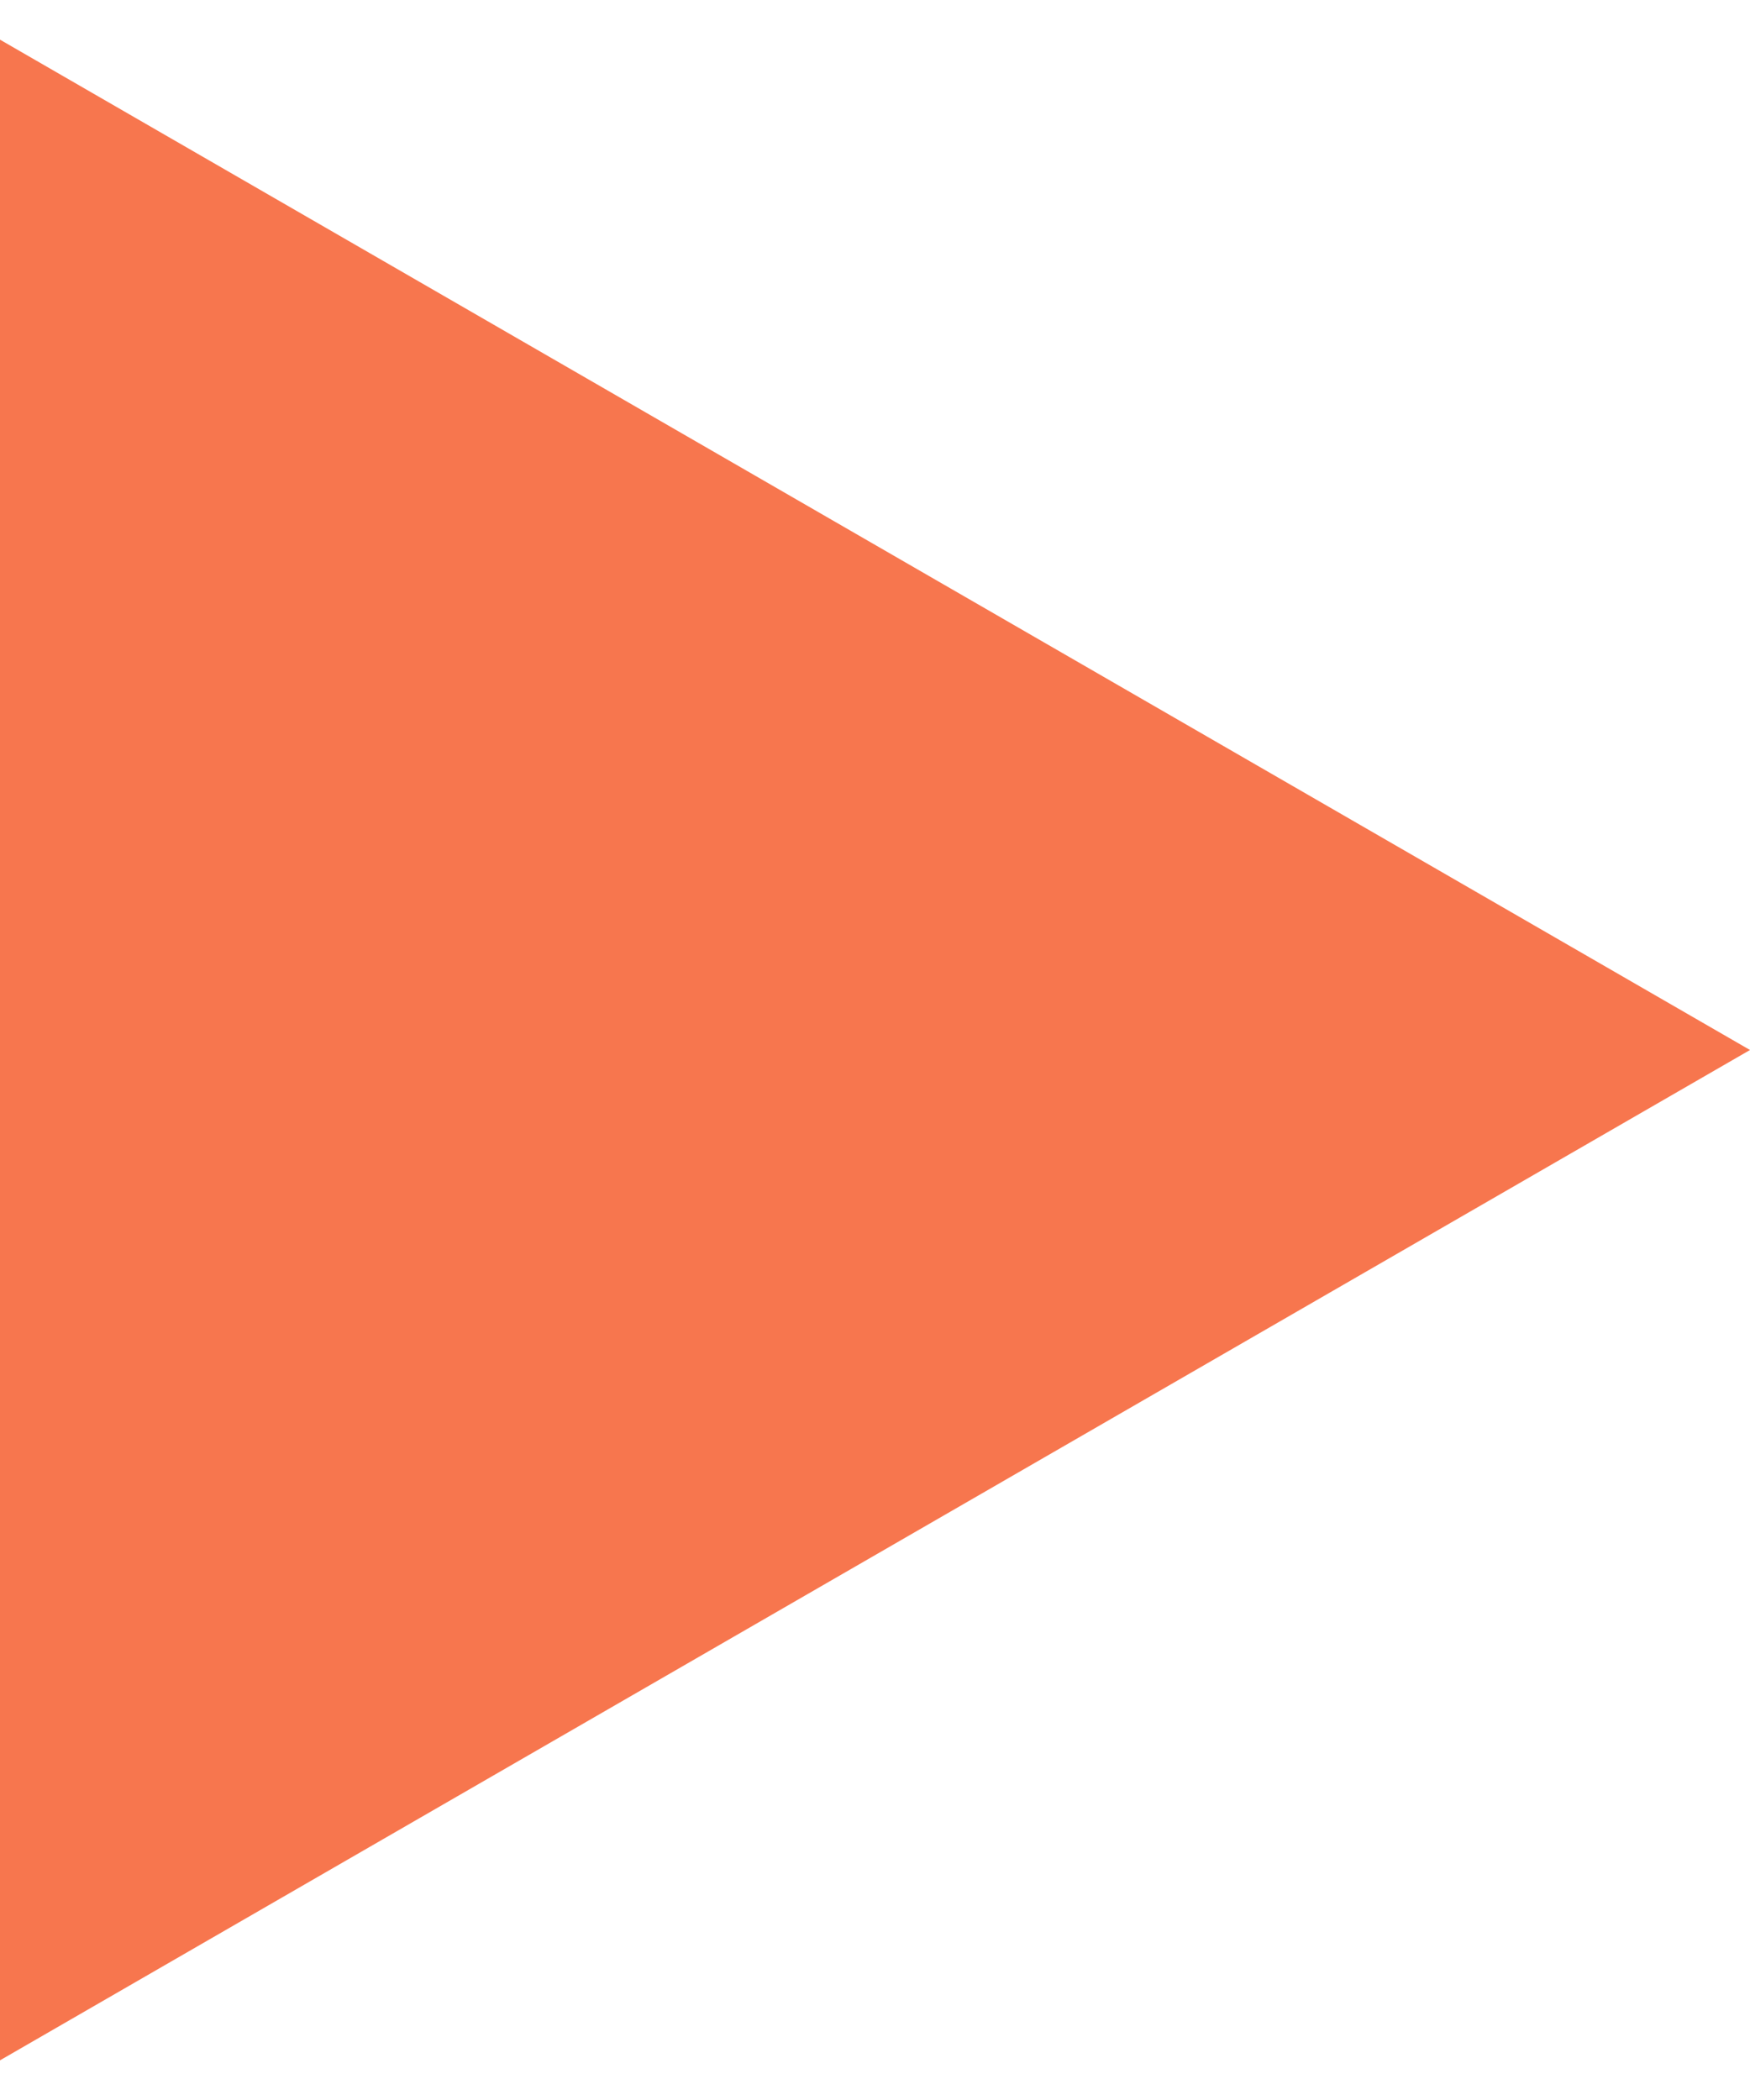 <?xml version="1.0" encoding="UTF-8"?> <svg xmlns="http://www.w3.org/2000/svg" width="15" height="18" viewBox="0 0 15 18" fill="none"> <path d="M15 9L2.68221e-06 17.66V0.34L15 9Z" fill="#F7764E"></path> </svg> 